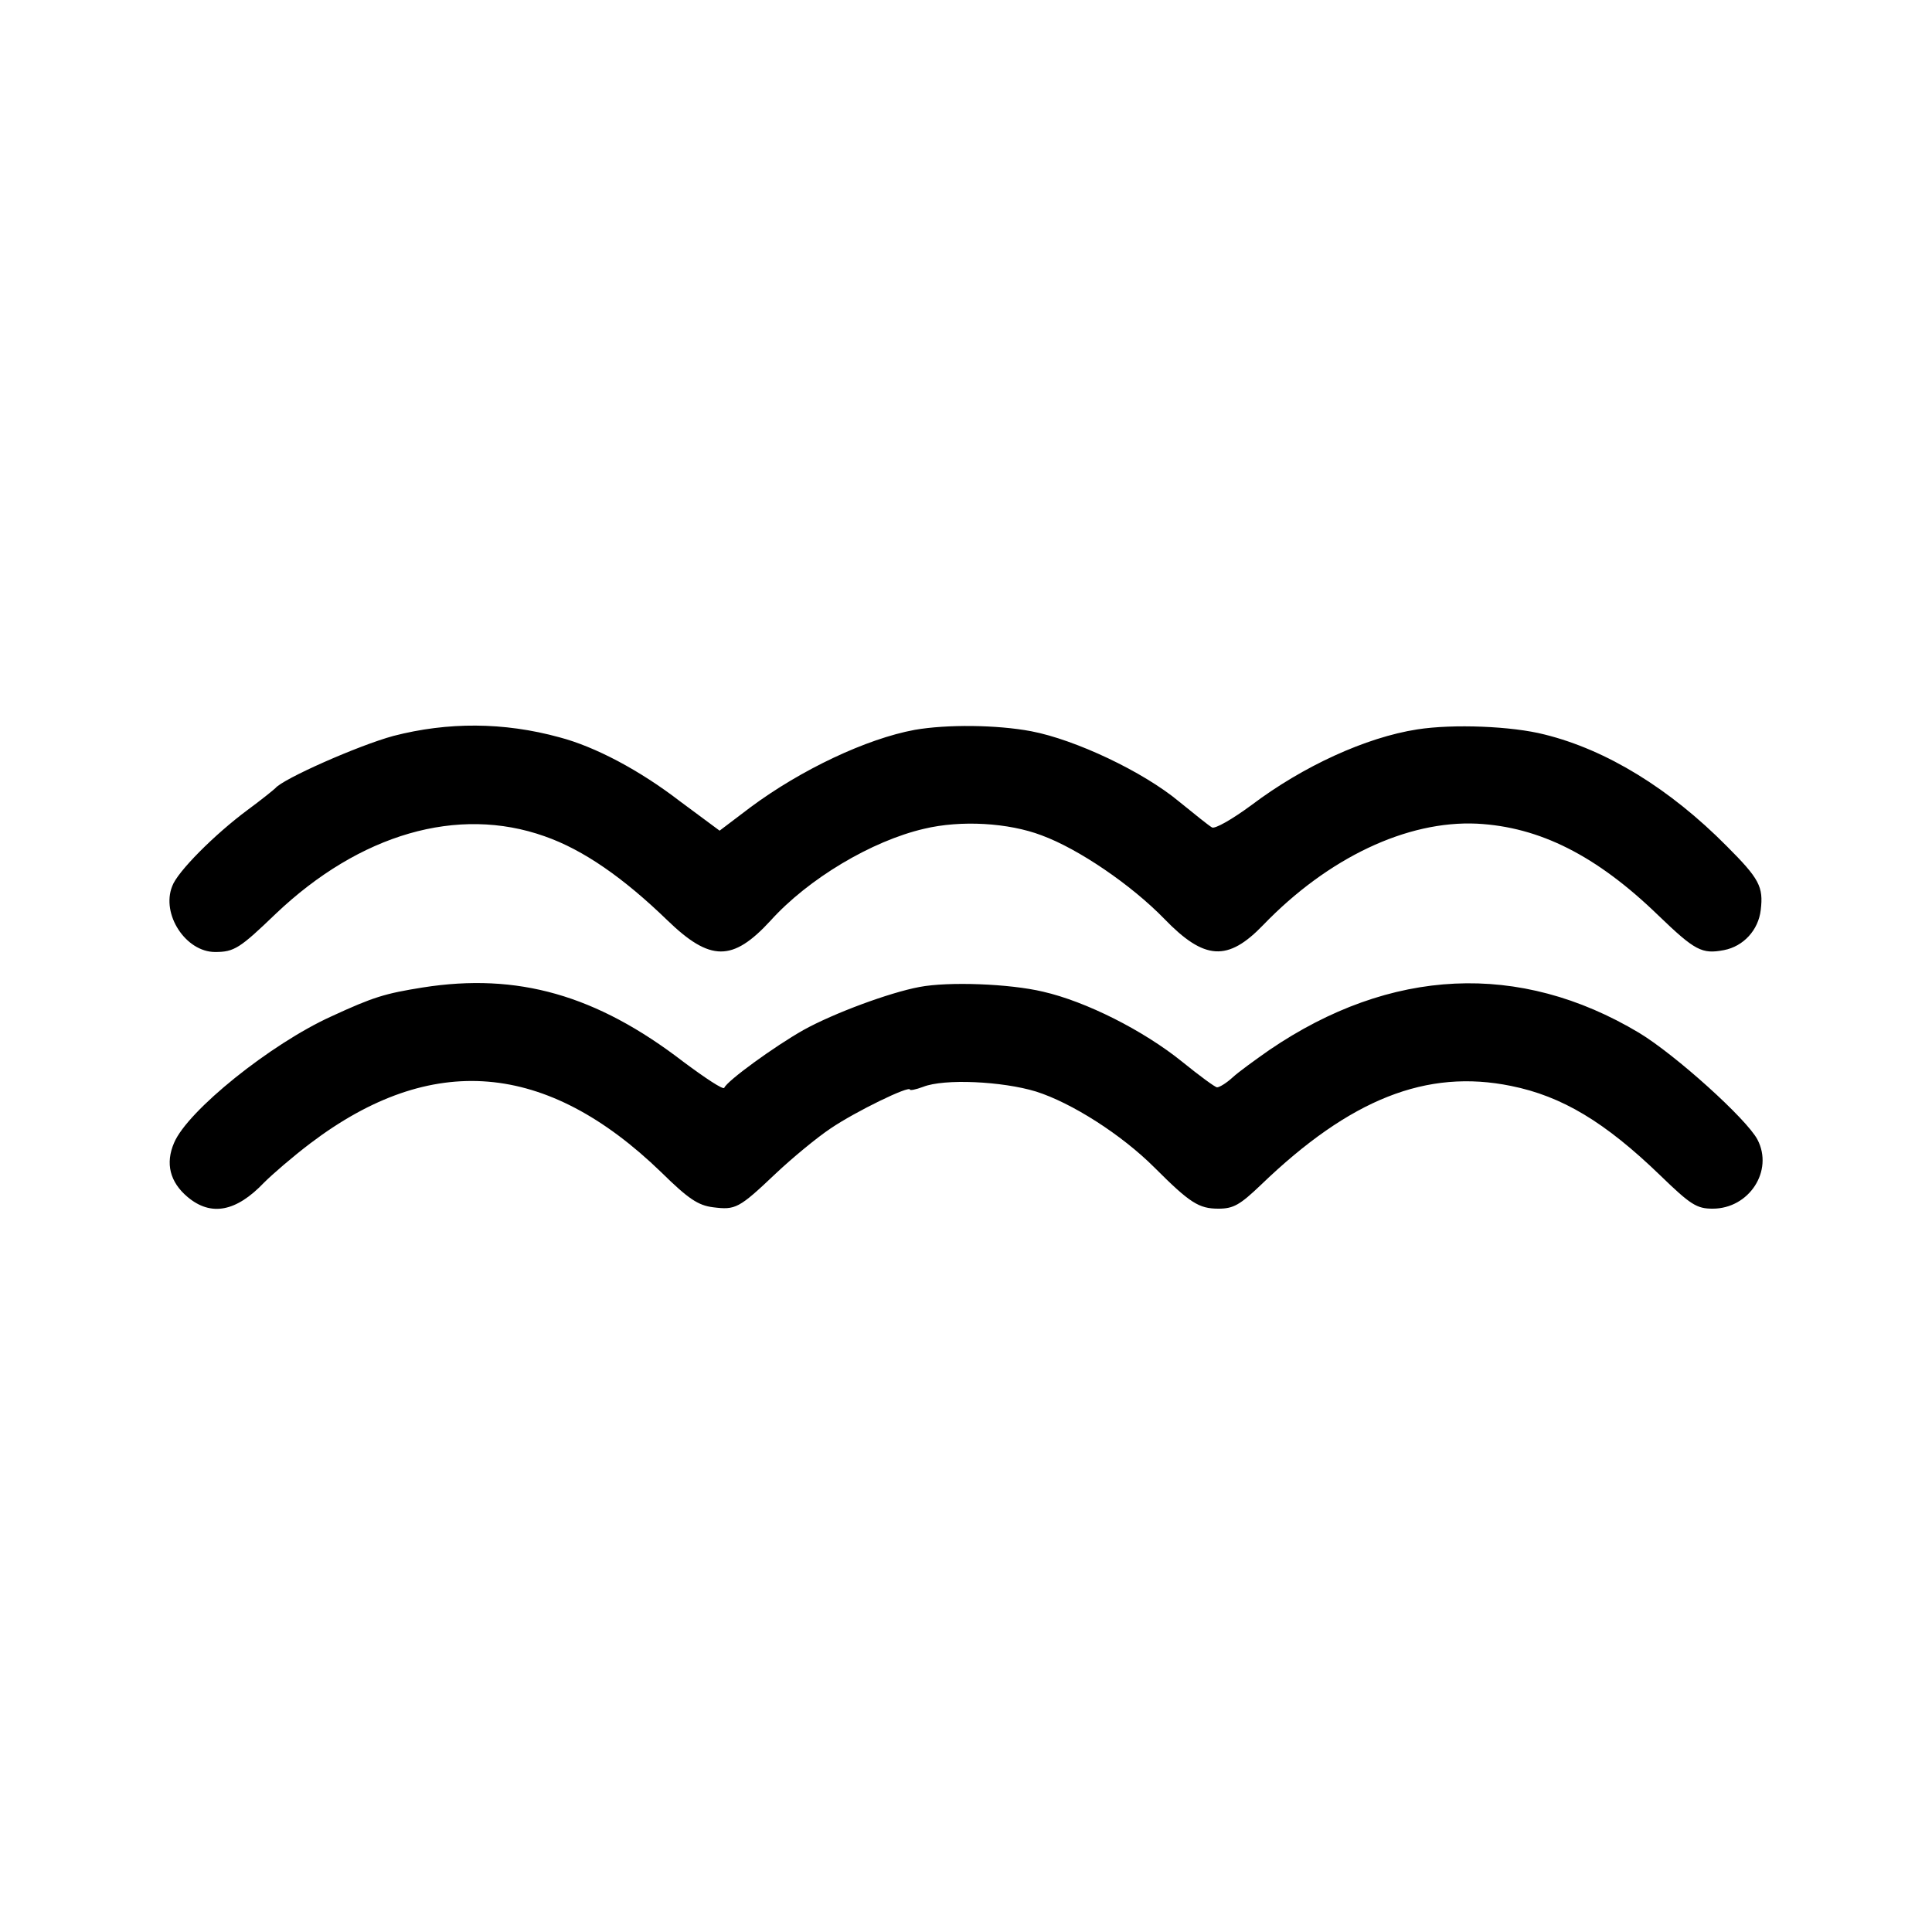 <?xml version="1.0" standalone="no"?>
<!DOCTYPE svg PUBLIC "-//W3C//DTD SVG 20010904//EN"
 "http://www.w3.org/TR/2001/REC-SVG-20010904/DTD/svg10.dtd">
<svg version="1.0" xmlns="http://www.w3.org/2000/svg"
 width="414pt" height="414pt" viewBox="0 0 414 414"
 preserveAspectRatio="xMidYMid meet">
<g transform="translate(0,414) scale(0.1,-0.1)"
fill="#000000" stroke="none">
<path d="M843 2563 c-74 -20 -237 -92 -253 -112 -3 -3 -30 -25 -60 -47 -70
-52 -150 -132 -161 -163 -24 -60 29 -141 92 -141 41 0 53 8 130 82 180 171
390 232 576 166 83 -29 169 -89 263 -180 92 -89 140 -89 221 -1 81 90 217 171
329 197 79 19 181 13 252 -14 79 -29 192 -106 263 -179 86 -89 136 -92 212
-13 139 144 308 224 458 217 134 -7 256 -68 389 -197 78 -75 93 -83 140 -74
42 8 74 43 79 86 6 50 -3 67 -73 137 -122 123 -257 206 -390 239 -70 18 -196
23 -273 11 -110 -17 -245 -79 -355 -162 -42 -31 -79 -52 -85 -48 -7 4 -38 29
-70 55 -78 65 -223 133 -317 151 -74 14 -181 15 -250 3 -103 -19 -243 -85
-352 -166 l-66 -50 -85 63 c-87 67 -182 117 -258 137 -120 33 -240 33 -356 3z"/>
<path d="M906 2024 c-81 -13 -105 -20 -196 -62 -130 -59 -308 -202 -337 -271
-19 -44 -9 -84 29 -116 50 -42 104 -32 164 31 18 18 62 56 99 84 260 197 506
176 752 -62 58 -57 79 -71 111 -75 48 -6 55 -3 134 72 35 33 88 77 118 97 53
36 170 93 170 83 0 -2 12 0 28 6 45 18 170 12 242 -10 76 -24 183 -92 254
-163 76 -76 95 -88 137 -88 32 0 46 8 91 51 191 184 355 249 536 212 109 -22
201 -77 320 -192 65 -63 78 -71 112 -71 78 0 131 81 96 148 -23 44 -176 182
-254 229 -256 153 -532 140 -792 -37 -30 -21 -66 -47 -79 -59 -13 -12 -28 -21
-33 -21 -4 0 -38 25 -75 55 -83 67 -206 129 -298 150 -71 17 -203 22 -265 10
-64 -12 -183 -56 -248 -92 -62 -35 -164 -109 -170 -124 -2 -5 -41 21 -88 56
-186 143 -355 191 -558 159z"/>
</g>
</svg>
